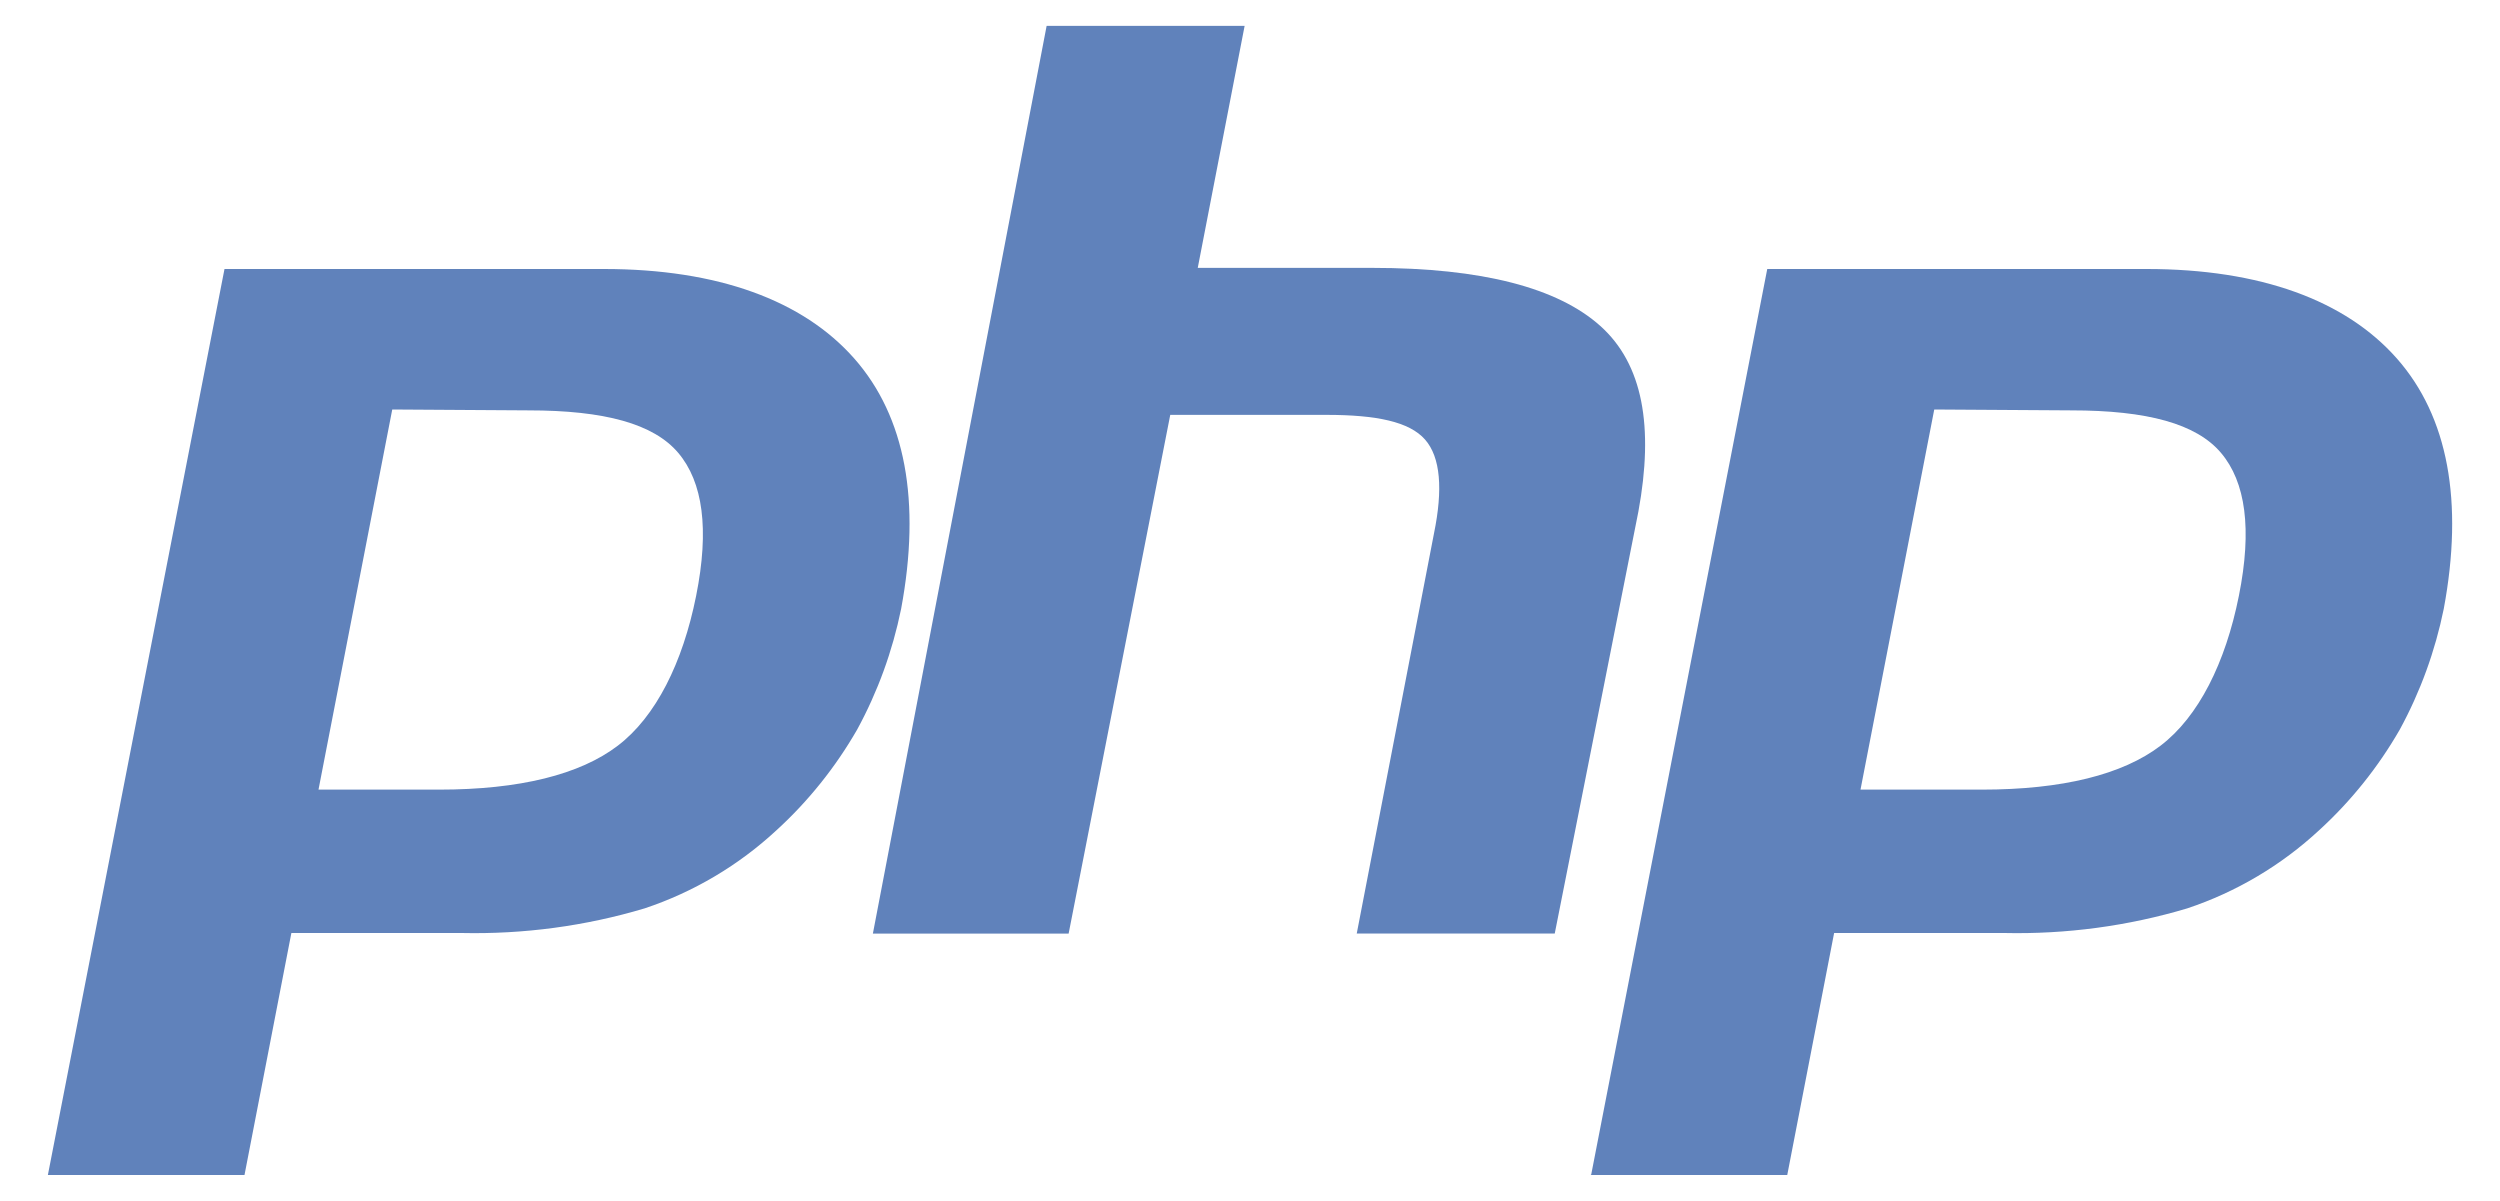 <?xml version="1.0" encoding="UTF-8"?><svg id="Layer_1" xmlns="http://www.w3.org/2000/svg" viewBox="0 0 200 96.08"><defs><style>.cls-1{fill:#6082bb;}</style></defs><g id="Layer_2"><g id="Layer_1-2"><path class="cls-1" d="M42.28,32.83c6.09,0,10.01,1.07,11.98,3.4s2.5,6.09,1.43,11.44-3.22,9.66-6.26,11.98-7.87,3.52-14.31,3.52h-9.64l5.9-30.41,10.91,.07ZM3.83,94h15.73l3.75-19.36h13.6c4.96,.11,9.91-.55,14.66-1.97,3.93-1.31,7.53-3.45,10.56-6.26,2.55-2.33,4.72-5.05,6.44-8.04,1.65-3.03,2.83-6.28,3.52-9.66,1.6-8.59,.35-15.38-3.75-20.03s-10.91-7.16-20.03-7.16H17.96L3.83,94Z"/><path class="cls-1" d="M83.73,2.07h15.84l-3.75,19.36h13.96c8.8,0,14.85,1.6,18.25,4.65s4.29,8.04,3.04,14.85l-6.69,33.75h-15.84l6.18-32.01c.72-3.52,.53-6.09-.72-7.51s-3.87-1.97-7.87-1.97h-12.51l-8.13,41.5h-15.66L83.73,2.07Z"/><path class="cls-1" d="M165.7,32.83c6.09,0,10.01,1.07,11.98,3.4s2.5,6.09,1.43,11.44c-1.07,5.35-3.22,9.66-6.26,11.98s-7.87,3.52-14.31,3.52h-9.7l5.9-30.41,10.96,.07Zm-38.45,61.17h15.73l3.75-19.36h13.59c4.96,.11,9.91-.55,14.66-1.97,3.93-1.31,7.53-3.45,10.56-6.26,2.55-2.33,4.72-5.05,6.44-8.04,1.65-3.03,2.83-6.28,3.52-9.66,1.6-8.59,.35-15.38-3.75-20.03s-10.91-7.16-20.03-7.16h-30.34l-14.08,72.43-.05,.05Z"/></g></g></svg>